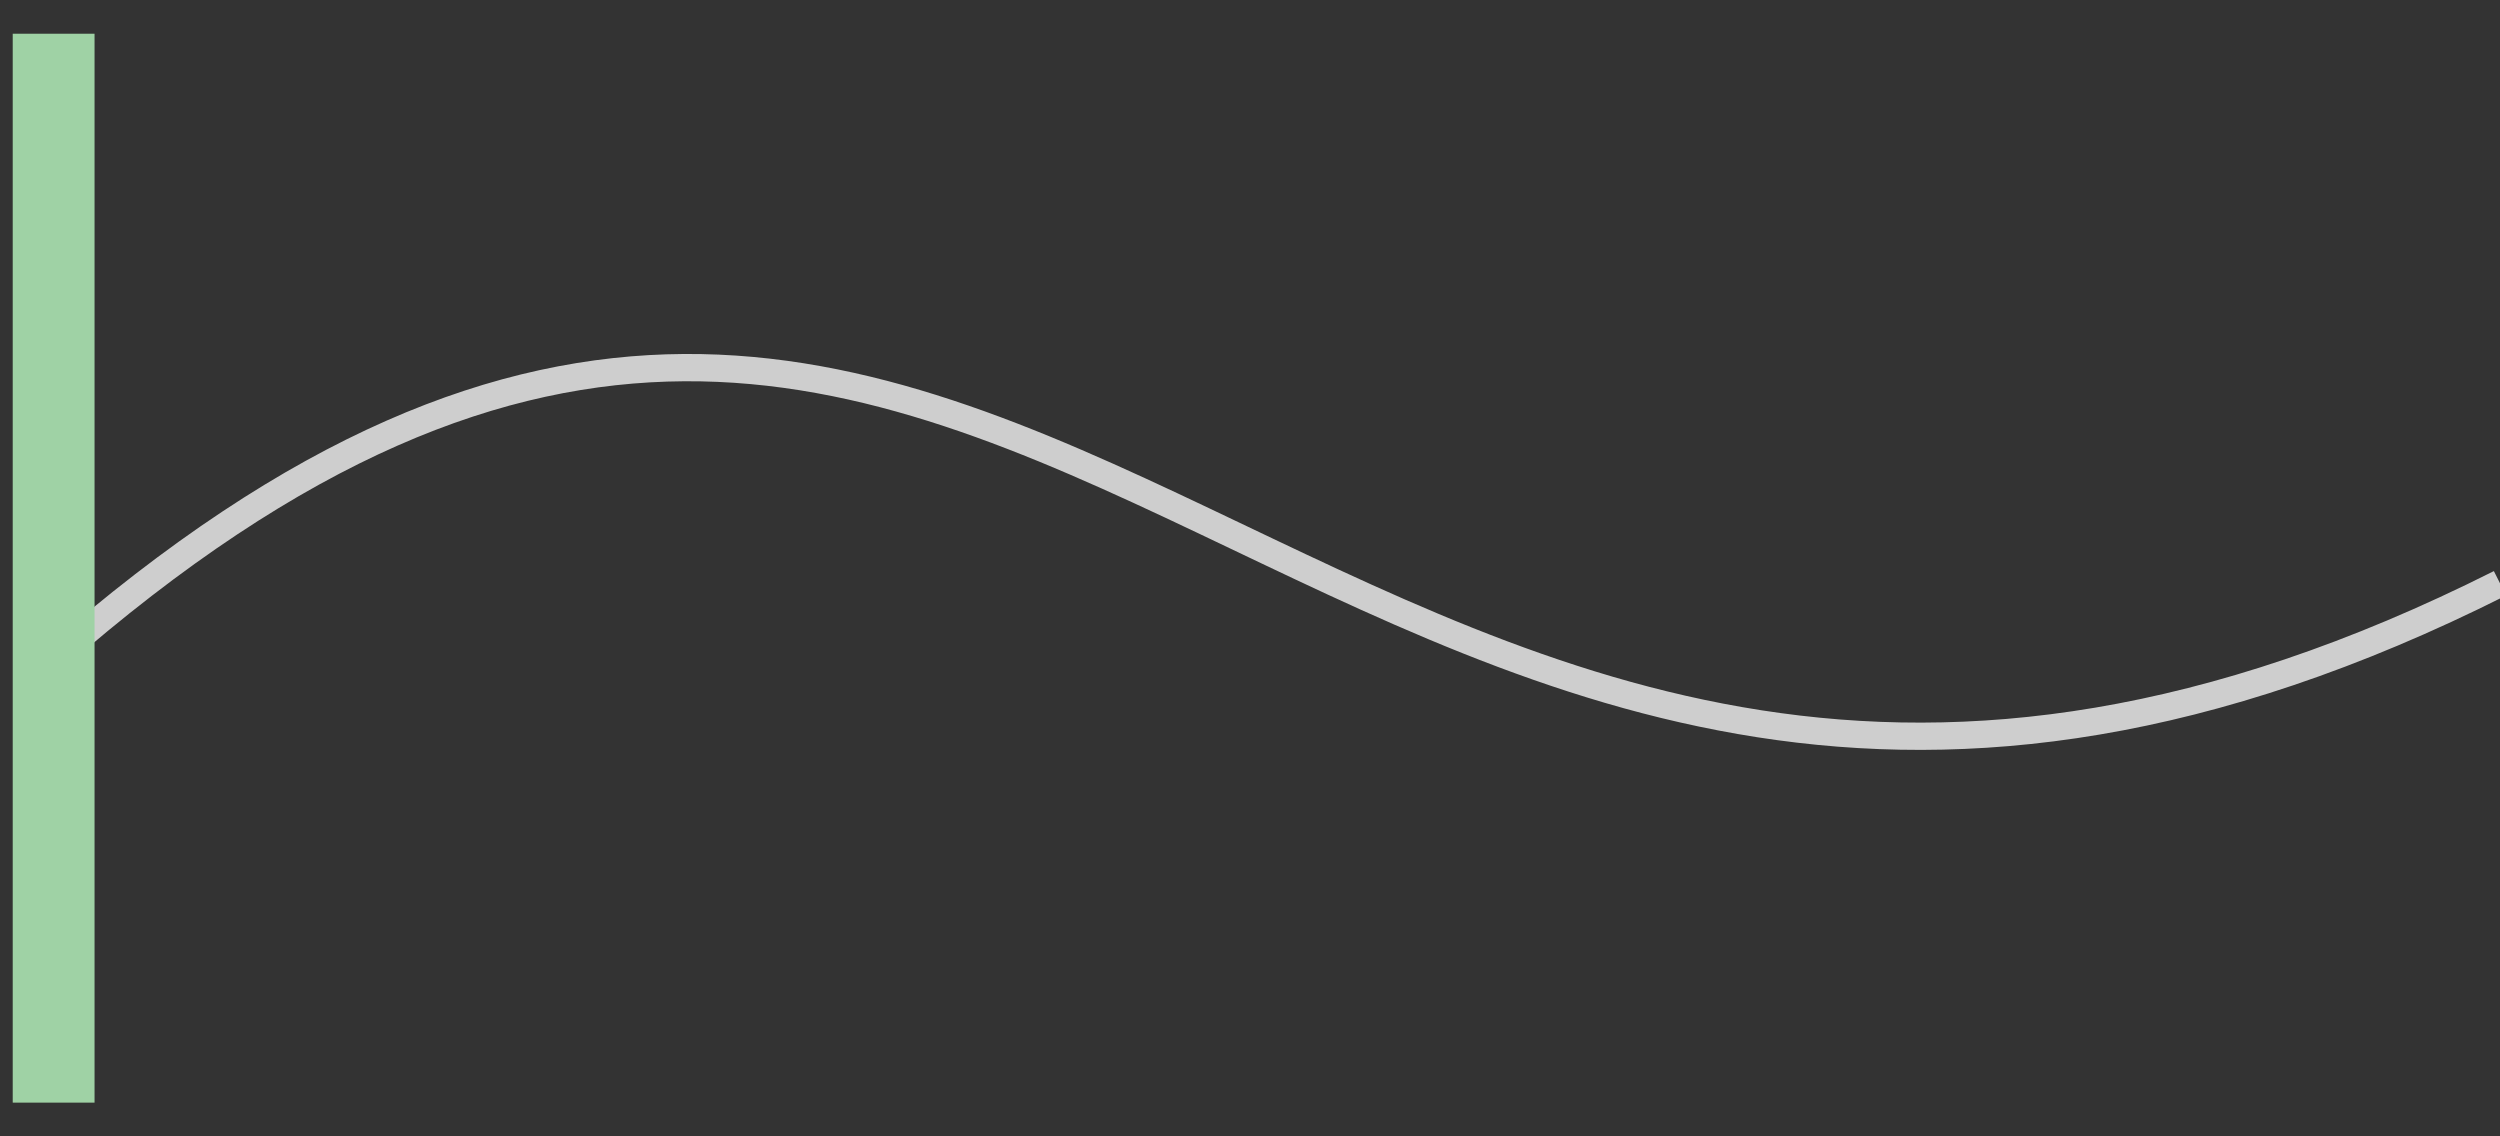 <?xml version="1.0" encoding="UTF-8"?>
<svg id="Layer_1" xmlns="http://www.w3.org/2000/svg" version="1.1" viewBox="0 0 275 125">
  <rect x="0" y="0" width="275" height="125" fill="#333333" stroke="none"/>
  <!-- Generator: Adobe Illustrator 29.3.1, SVG Export Plug-In . SVG Version: 2.1.0 Build 151)  -->
  <defs>
    <style>
      .st0 {
        opacity: .76;
        stroke: #fff;
        stroke-width: 3px;
      }

      .st0, .st1 {
        fill: none;
        stroke-miterlimit: 10;
      }

      .st1 {
        stroke: #9fd2a5;
        stroke-width: 9px;
      }
    </style>
  </defs>
  <path class="st0" d="M5.9,72.51c107.79-94.62,139.72,56.73,269.1-8.35"/>
  <line class="st1" x1="5.9" y1="3.71" x2="5.9" y2="121.29"/>
</svg>